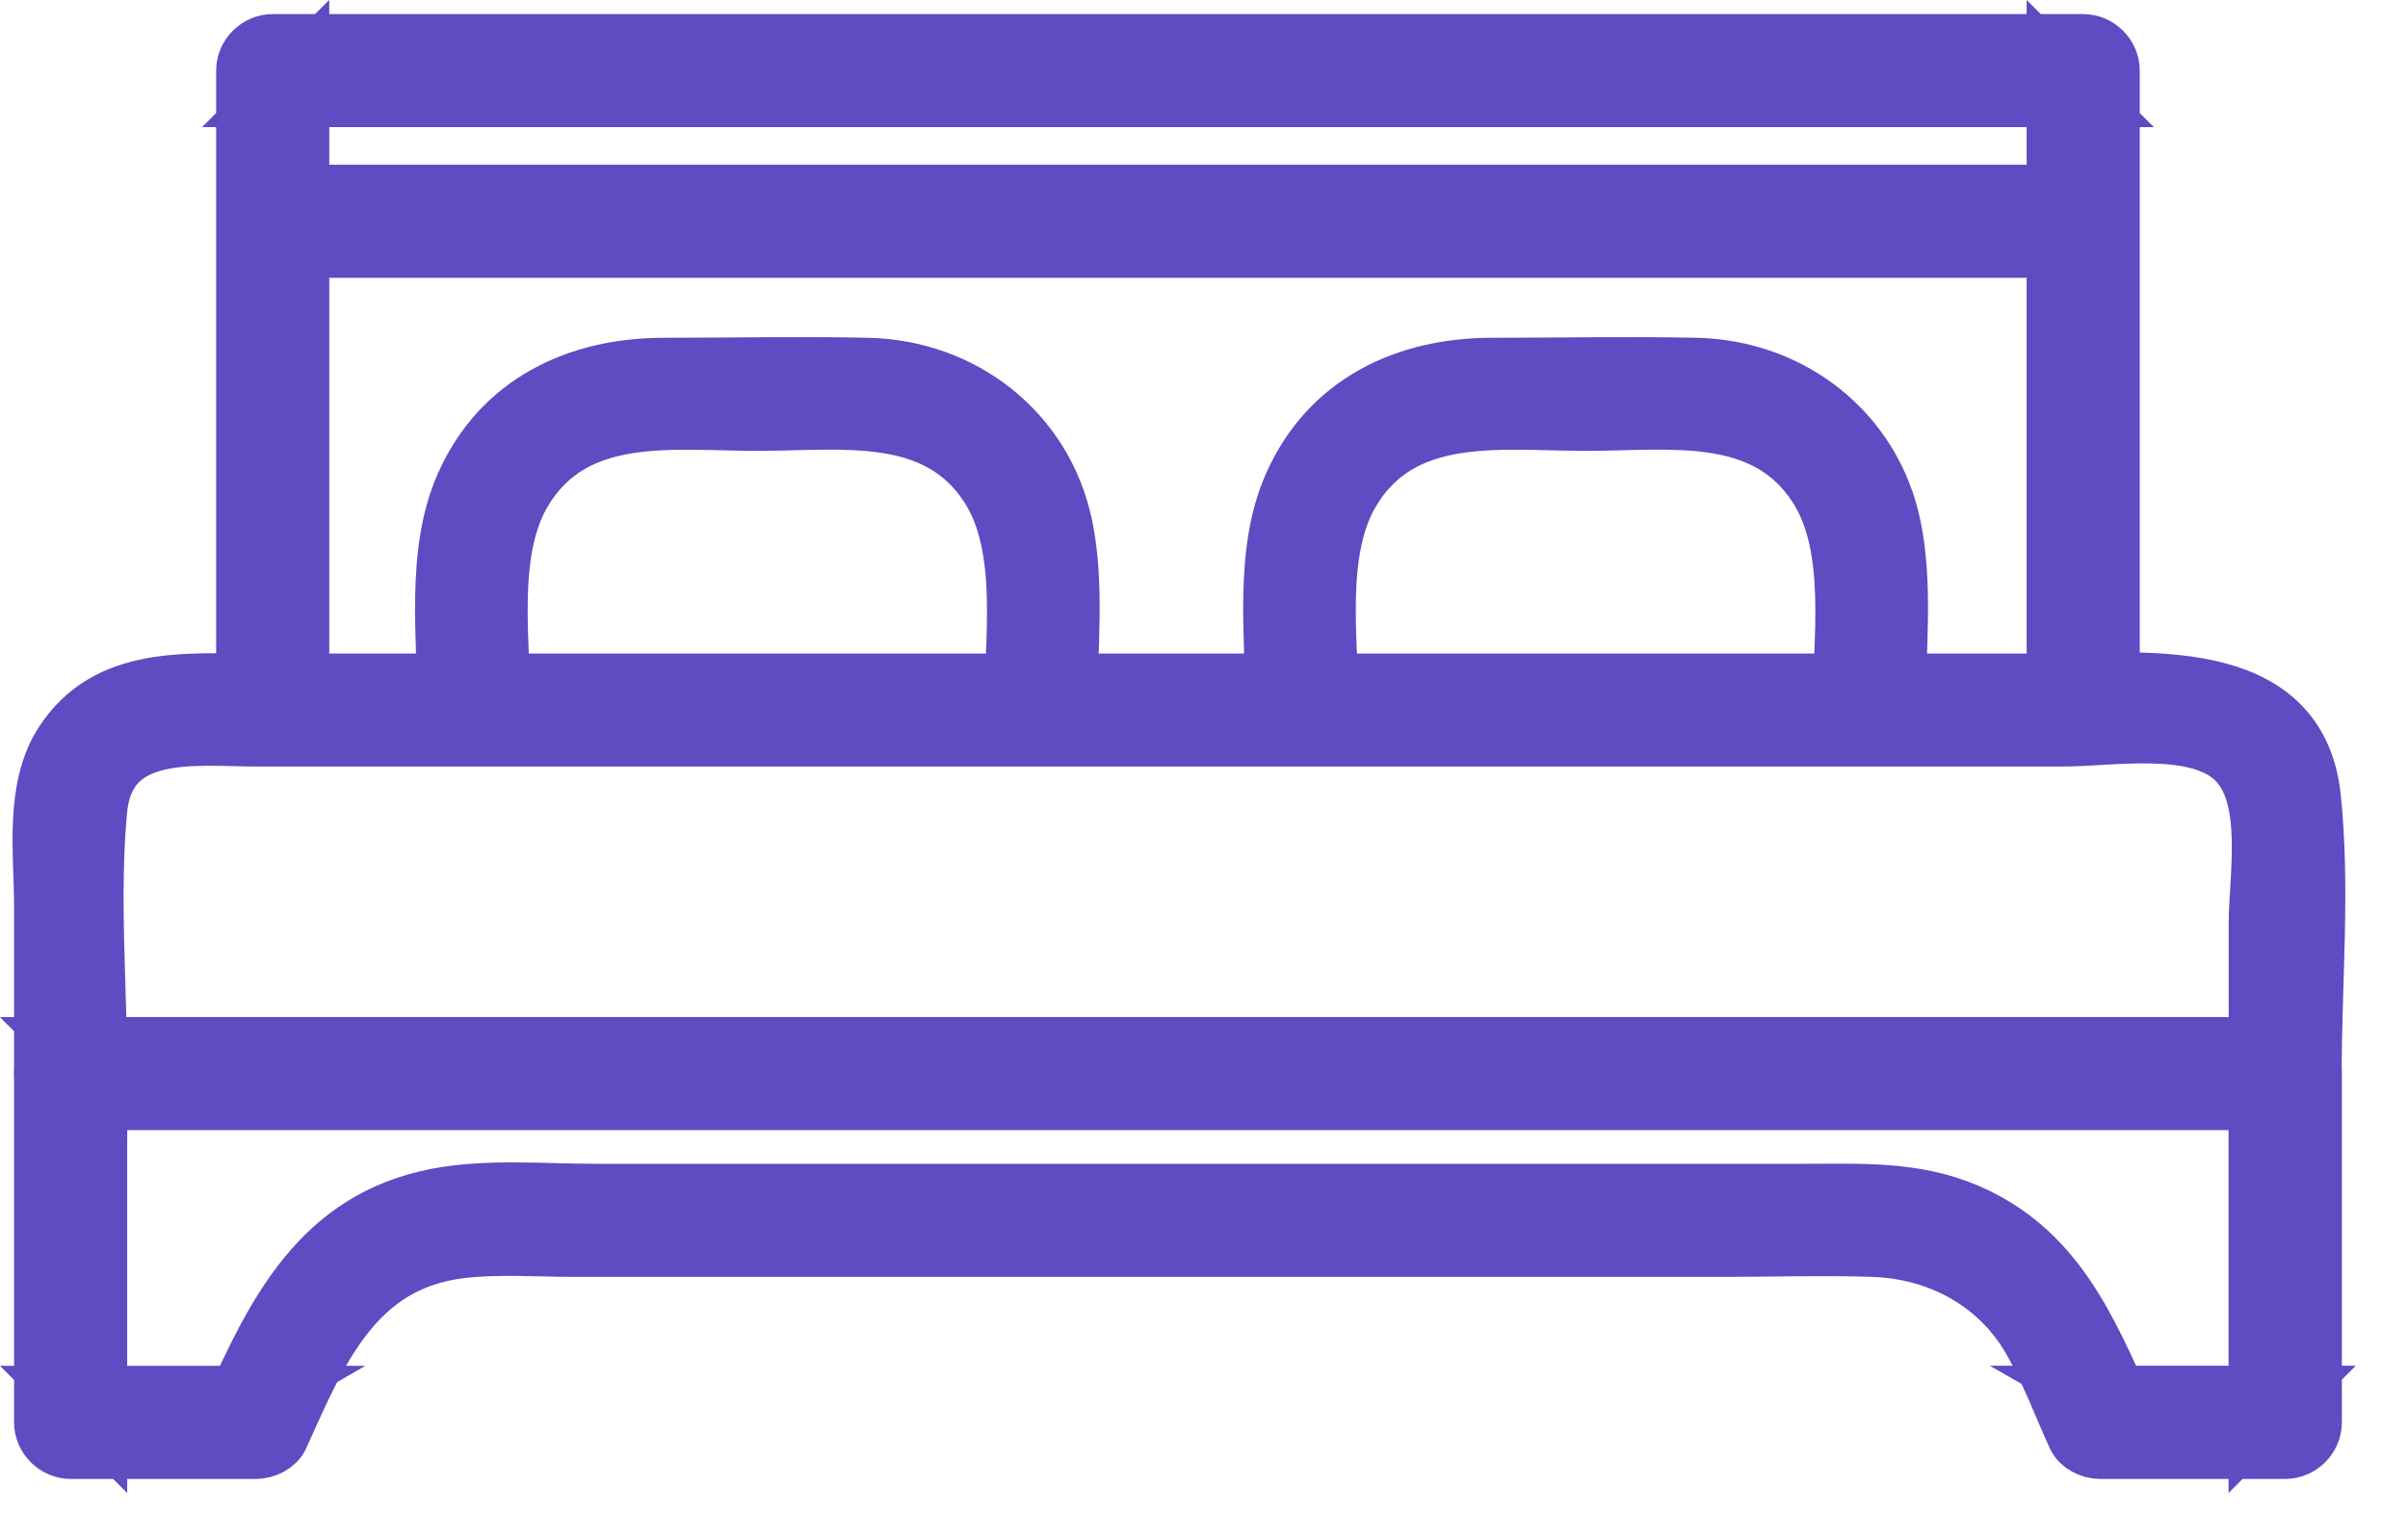 <svg width="36" height="23" viewBox="0 0 36 23" fill="none" xmlns="http://www.w3.org/2000/svg">
<path d="M34.571 16.052C34.571 14.696 34.7 13.28 34.56 11.932C34.348 9.887 31.975 10.209 30.509 10.209H3.848C2.799 10.209 1.615 10.089 0.953 11.102C0.501 11.791 0.648 12.764 0.648 13.547V16.052C0.648 16.273 0.835 16.46 1.056 16.46H34.165C34.69 16.46 34.691 15.645 34.165 15.645H1.056L1.464 16.052C1.464 14.756 1.343 13.401 1.464 12.112C1.585 10.822 2.927 11.024 3.848 11.024H30.835C31.57 11.024 32.822 10.797 33.407 11.341C33.993 11.885 33.757 13.11 33.757 13.812V16.054C33.757 16.578 34.572 16.58 34.572 16.054L34.571 16.052Z" fill="#5F4BC2" stroke="#5F4BC2" stroke-width="0.875"/>
<path d="M4.485 10.617V1.055L4.077 1.463H31.144L30.736 1.055V10.617C30.736 11.141 31.552 11.143 31.552 10.617V1.055C31.552 0.835 31.366 0.648 31.144 0.648H4.077C3.857 0.648 3.669 0.834 3.669 1.055V10.617C3.669 11.141 4.485 11.143 4.485 10.617Z" fill="#5F4BC2" stroke="#5F4BC2" stroke-width="0.875"/>
<path d="M19.875 10.617C19.875 9.608 19.659 8.256 20.191 7.354C20.95 6.067 22.439 6.304 23.705 6.304C24.971 6.304 26.396 6.07 27.173 7.281C27.758 8.192 27.536 9.58 27.536 10.617C27.536 11.141 28.352 11.143 28.352 10.617C28.352 9.724 28.466 8.746 28.281 7.866C27.986 6.454 26.769 5.518 25.353 5.488C24.34 5.466 23.325 5.488 22.312 5.488C21.022 5.488 19.875 6.022 19.328 7.256C18.88 8.264 19.058 9.541 19.058 10.617C19.058 11.141 19.874 11.143 19.874 10.617H19.875Z" fill="#5F4BC2" stroke="#5F4BC2" stroke-width="0.875"/>
<path d="M7.495 10.617C7.495 9.608 7.278 8.256 7.81 7.354C8.569 6.067 10.057 6.304 11.323 6.304C12.589 6.304 14.012 6.07 14.79 7.281C15.374 8.192 15.152 9.58 15.152 10.617C15.152 11.141 15.968 11.143 15.968 10.617C15.968 9.724 16.082 8.746 15.898 7.866C15.602 6.454 14.386 5.518 12.969 5.488C11.958 5.466 10.942 5.488 9.929 5.488C8.641 5.488 7.493 6.022 6.947 7.256C6.499 8.264 6.678 9.541 6.678 10.617C6.678 11.141 7.493 11.143 7.493 10.617H7.495Z" fill="#5F4BC2" stroke="#5F4BC2" stroke-width="0.875"/>
<path d="M33.755 16.052V21.267L34.163 20.859H31.391L31.743 21.061C31.201 19.855 30.713 18.692 29.405 18.132C28.622 17.796 27.815 17.839 26.988 17.839H8.88C8.116 17.839 7.287 17.761 6.531 17.907C4.803 18.24 4.126 19.618 3.476 21.063L3.828 20.86H1.056L1.464 21.268V16.054C1.464 15.529 0.648 15.528 0.648 16.054V21.268C0.648 21.488 0.835 21.676 1.056 21.676H3.828C3.96 21.676 4.123 21.601 4.18 21.473C4.753 20.201 5.292 18.869 6.884 18.677C7.442 18.609 8.026 18.655 8.586 18.655H25.777C26.516 18.655 27.261 18.63 28 18.655C28.989 18.687 29.885 19.167 30.381 20.041C30.64 20.496 30.827 20.998 31.042 21.473C31.099 21.6 31.262 21.676 31.394 21.676H34.166C34.386 21.676 34.574 21.489 34.574 21.268V16.054C34.574 15.529 33.758 15.528 33.758 16.054L33.755 16.052Z" fill="#5F4BC2" stroke="#5F4BC2" stroke-width="0.875"/>
<path d="M31.143 2.901H4.077C3.552 2.901 3.551 3.716 4.077 3.716H31.144C31.669 3.716 31.67 2.901 31.144 2.901H31.143Z" fill="#5F4BC2" stroke="#5F4BC2" stroke-width="0.875"/>
</svg>
